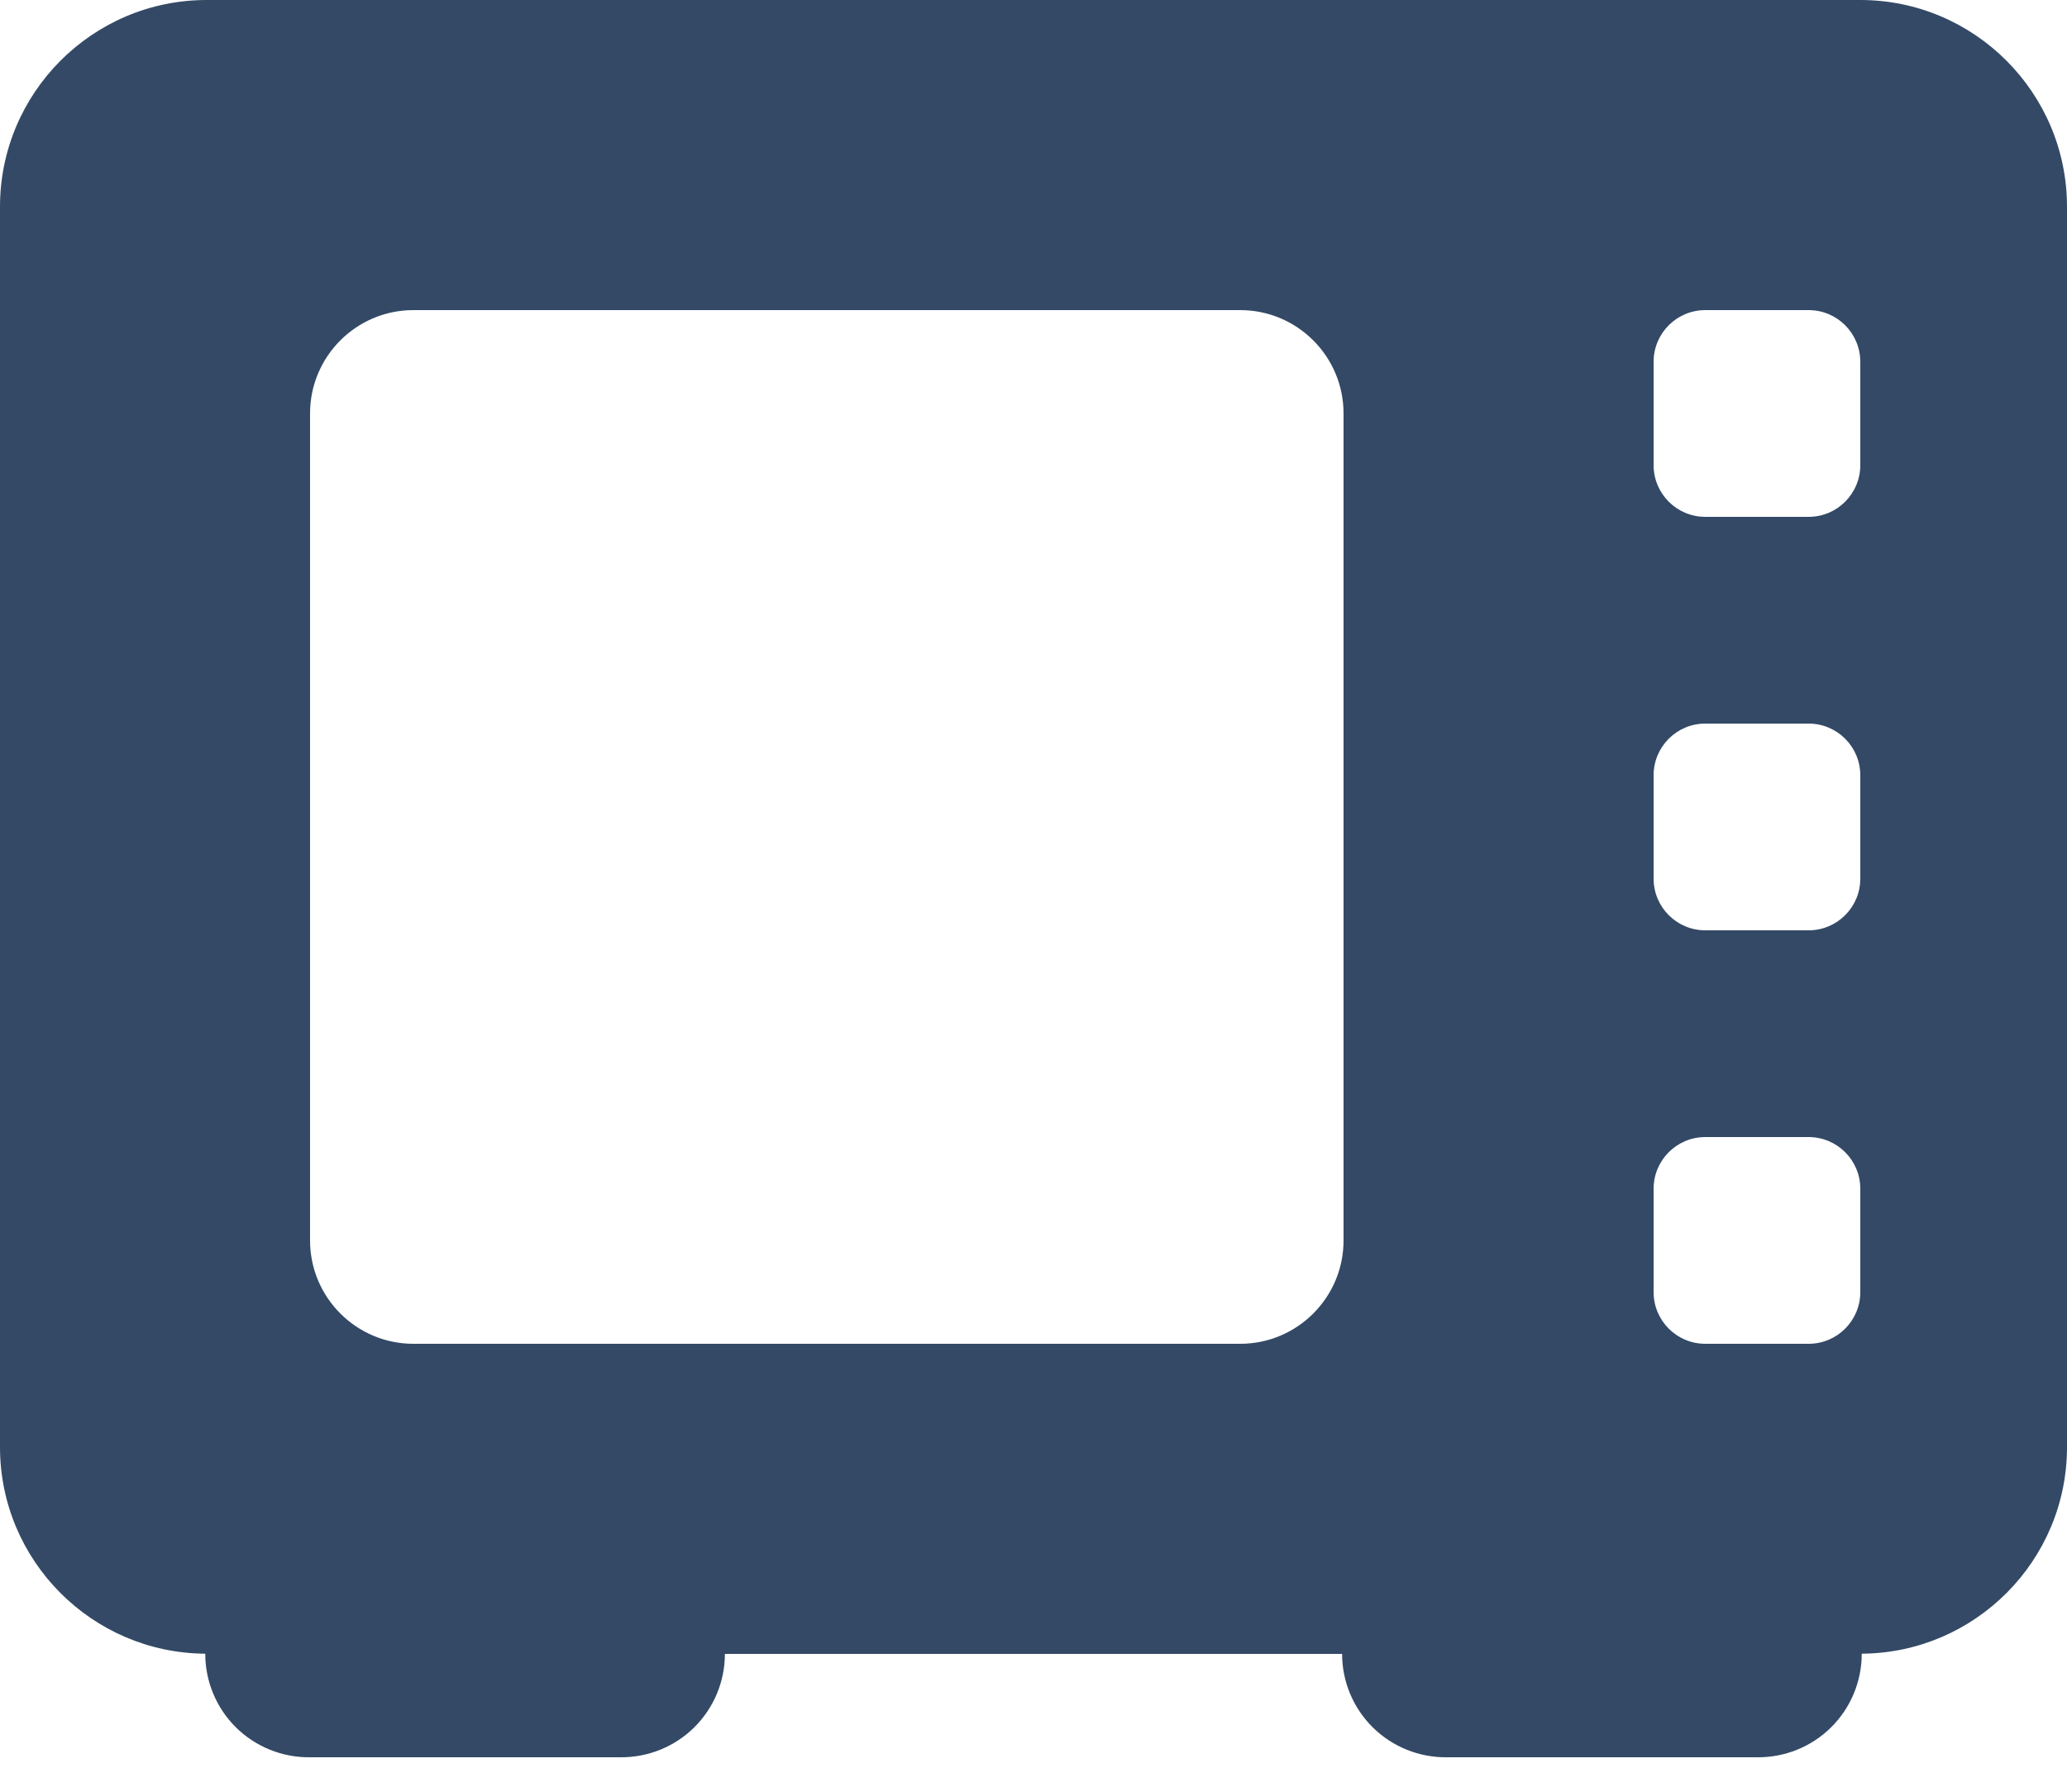<?xml version="1.0" encoding="UTF-8"?>
<svg width="30px" height="26px" viewBox="0 0 30 26" version="1.1" xmlns="http://www.w3.org/2000/svg" xmlns:xlink="http://www.w3.org/1999/xlink">
    <title>icons8-microwave</title>
    <defs>
        <filter id="filter-1">
            <feColorMatrix in="SourceGraphic" type="matrix" values="0 0 0 0 1 0 0 0 0 1 0 0 0 0 1 0 0 0 1 0"></feColorMatrix>
        </filter>
    </defs>
    <g id="页面-1" stroke="none" stroke-width="1" fill="none" fill-rule="evenodd">
        <g id="手机" transform="translate(-183, -2424)">
            <g id="icons8-engine备份-11" transform="translate(0, 2227)" filter="url(#filter-1)">
                <g transform="translate(16, 127)" id="编组-4" fill="#334966" fill-rule="nonzero">
                    <g id="icons8-microwave" transform="translate(167, 70)">
                        <path d="M3,0 C1.345,0 0,1.345 0,3 L0,21 C0,22.647 1.335,23.986 2.979,23.997 C2.979,24.399 3.139,24.784 3.425,25.067 C3.711,25.349 4.098,25.505 4.5,25.5 L9,25.5 C9.401,25.505 9.788,25.35 10.074,25.068 C10.36,24.786 10.521,24.401 10.521,24 L19.479,24 C19.479,24.401 19.64,24.786 19.926,25.068 C20.212,25.35 20.599,25.505 21,25.5 L25.5,25.5 C25.902,25.505 26.289,25.349 26.575,25.067 C26.861,24.784 27.021,24.399 27.021,23.997 C28.665,23.986 30,22.647 30,21 L30,3 C30,1.345 28.654,0 27,0 L3,0 Z M6,4.5 L18,4.5 C18.828,4.5 19.5,5.172 19.5,6 L19.5,18 C19.5,18.828 18.828,19.5 18,19.5 L6,19.5 C5.172,19.5 4.5,18.828 4.5,18 L4.5,6 C4.5,5.172 5.172,4.5 6,4.5 Z M24.75,4.5 L26.25,4.5 C26.664,4.5 27,4.836 27,5.25 L27,6.75 C27,7.164 26.664,7.5 26.25,7.5 L24.75,7.5 C24.336,7.5 24,7.164 24,6.75 L24,5.25 C24,4.836 24.336,4.5 24.75,4.5 Z M24.75,10.5 L26.25,10.5 C26.664,10.5 27,10.836 27,11.25 L27,12.75 C27,13.164 26.664,13.5 26.25,13.5 L24.75,13.5 C24.336,13.5 24,13.164 24,12.75 L24,11.25 C24,10.836 24.336,10.5 24.75,10.5 Z M24.75,16.5 L26.25,16.5 C26.664,16.5 27,16.836 27,17.25 L27,18.75 C27,19.164 26.664,19.5 26.25,19.5 L24.75,19.5 C24.336,19.5 24,19.164 24,18.75 L24,17.25 C24,16.836 24.336,16.5 24.75,16.5 Z" id="形状"></path>
                    </g>
                </g>
            </g>
        </g>
    </g>
</svg>